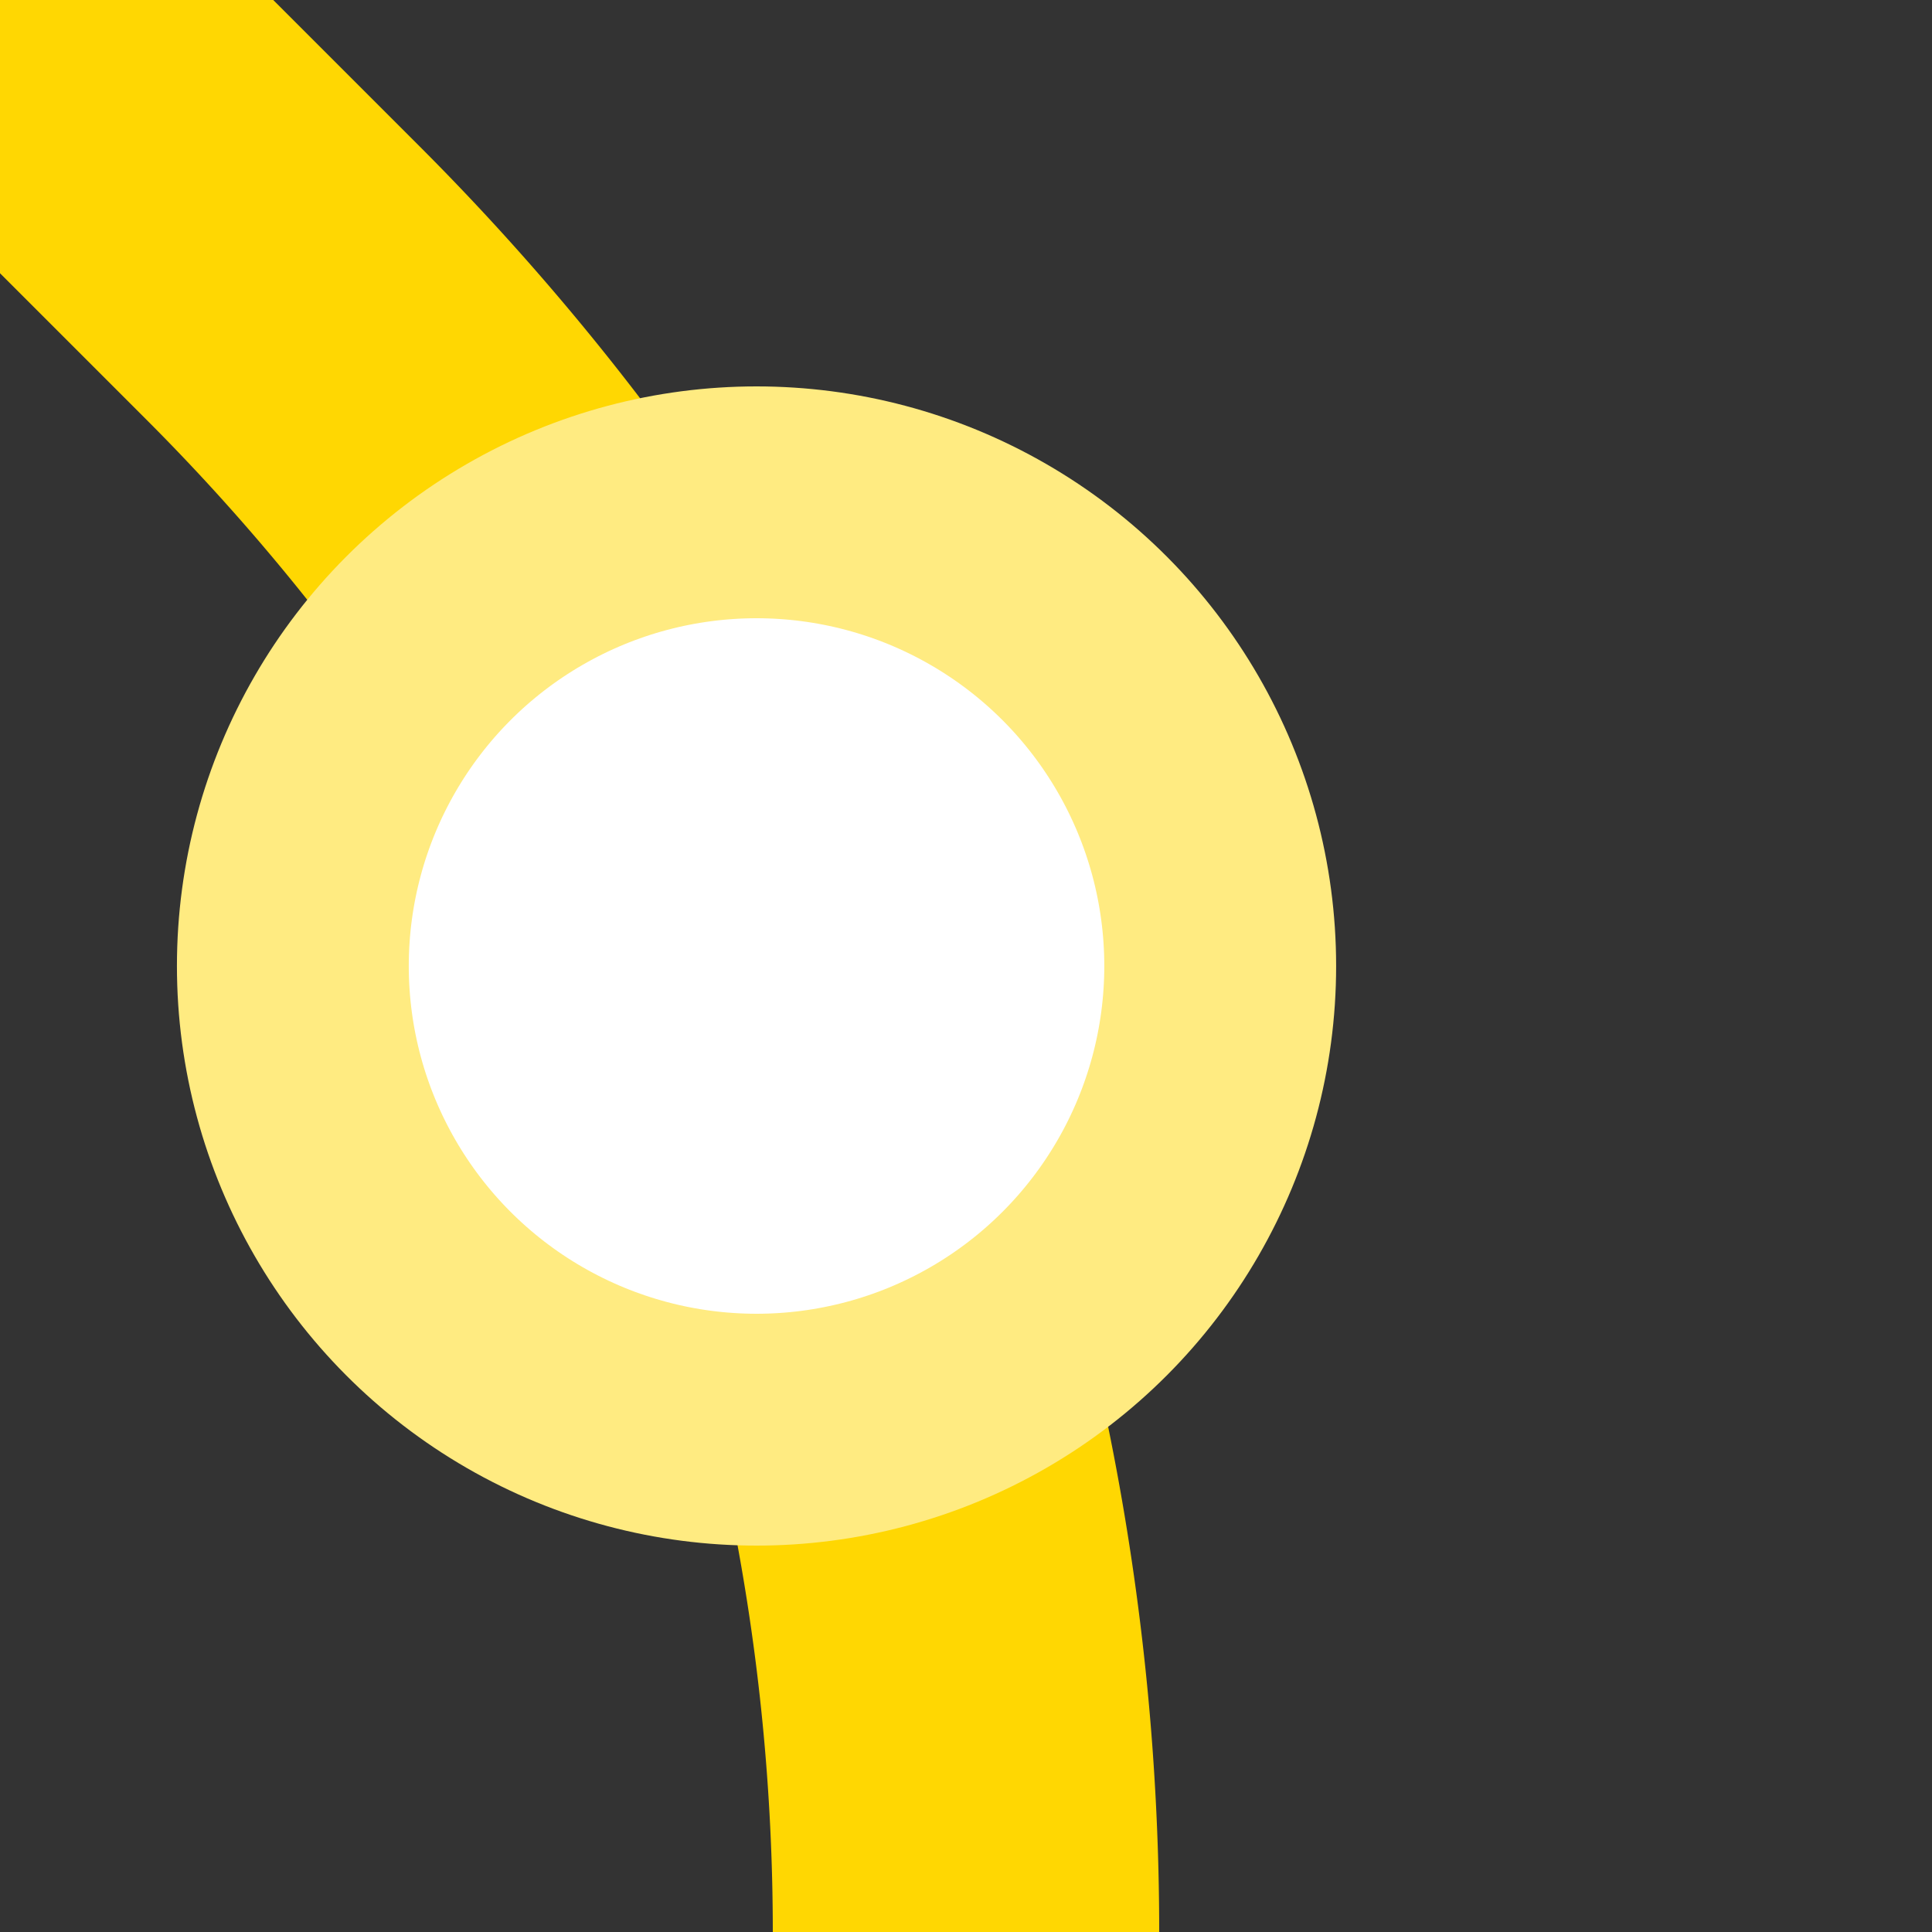 <?xml version="1.0" encoding="UTF-8"?>
<svg xmlns="http://www.w3.org/2000/svg" width="500" height="500">
 <rect width="100%" height="100%" fill="#333333" stroke="none"/>
 <title>eDST+4 yellow</title>
 <path stroke="#FFD702" d="M 0,0 73.22,73.22 A 603.55 603.55 0 0 1 250,500" stroke-width="100" fill="none"/>
 <circle stroke="#FFEB81" fill="#FFF" cx="195.79" cy="250" r="120" stroke-width="60"/>
</svg>